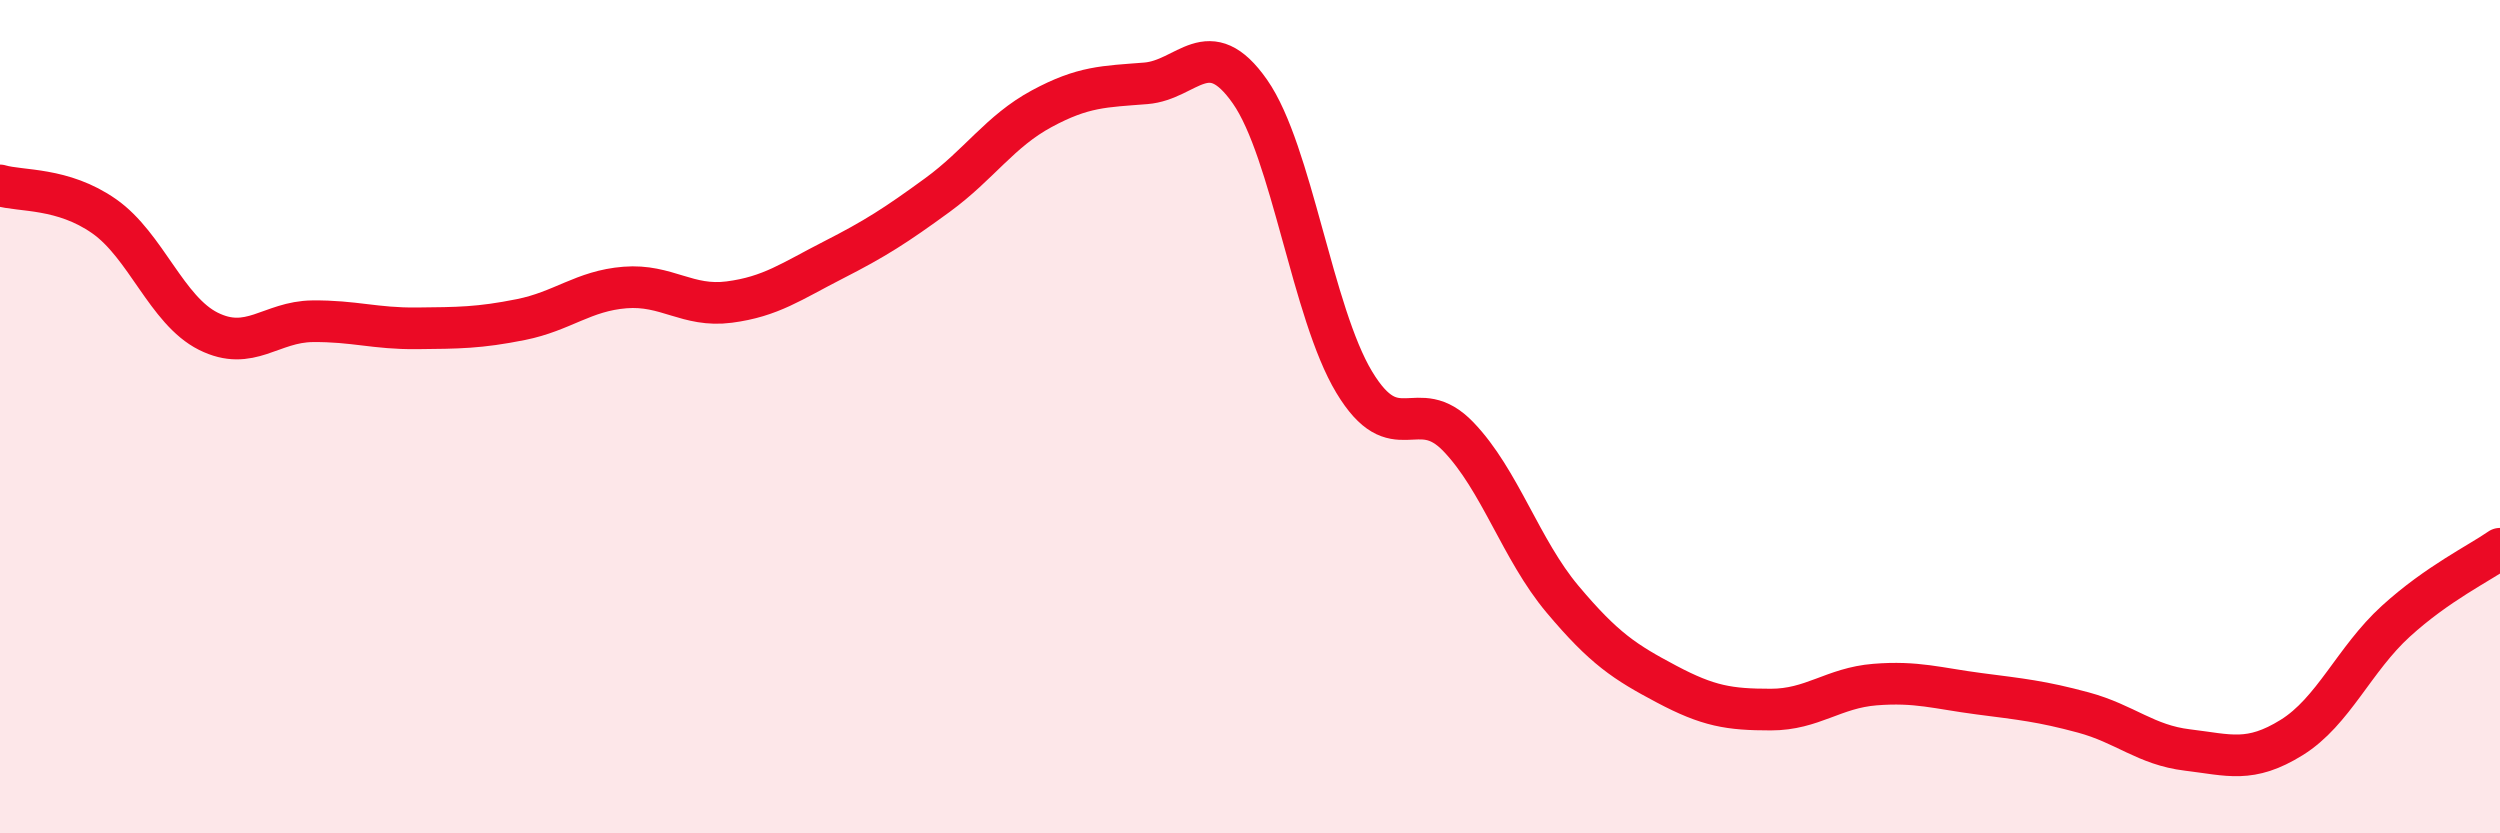 
    <svg width="60" height="20" viewBox="0 0 60 20" xmlns="http://www.w3.org/2000/svg">
      <path
        d="M 0,4.45 C 0.5,4.6 1.5,4.49 2.5,5.19 C 3.5,5.89 4,7.45 5,7.95 C 6,8.45 6.5,7.72 7.5,7.71 C 8.5,7.7 9,7.89 10,7.88 C 11,7.87 11.5,7.87 12.5,7.67 C 13.5,7.47 14,6.98 15,6.9 C 16,6.82 16.5,7.38 17.5,7.25 C 18.5,7.12 19,6.75 20,6.24 C 21,5.73 21.5,5.41 22.5,4.68 C 23.5,3.95 24,3.15 25,2.61 C 26,2.07 26.5,2.08 27.5,2 C 28.5,1.92 29,0.77 30,2.2 C 31,3.63 31.5,7.51 32.5,9.17 C 33.5,10.83 34,9.44 35,10.48 C 36,11.52 36.5,13.19 37.5,14.38 C 38.5,15.57 39,15.89 40,16.42 C 41,16.95 41.5,17.03 42.5,17.03 C 43.5,17.03 44,16.51 45,16.43 C 46,16.35 46.5,16.52 47.5,16.65 C 48.5,16.78 49,16.83 50,17.1 C 51,17.37 51.5,17.88 52.5,18 C 53.5,18.12 54,18.32 55,17.7 C 56,17.08 56.5,15.82 57.5,14.91 C 58.5,14 59.5,13.52 60,13.17L60 20L0 20Z"
        fill="#EB0A25"
        opacity="0.1"
        stroke-linecap="round"
        stroke-linejoin="round"
      />
      <path
        d="M 0,4.45 C 0.5,4.6 1.5,4.49 2.5,5.19 C 3.5,5.89 4,7.45 5,7.95 C 6,8.45 6.5,7.72 7.5,7.71 C 8.5,7.7 9,7.89 10,7.88 C 11,7.87 11.5,7.87 12.5,7.67 C 13.5,7.47 14,6.98 15,6.9 C 16,6.82 16.5,7.38 17.5,7.25 C 18.5,7.12 19,6.75 20,6.24 C 21,5.73 21.5,5.41 22.5,4.68 C 23.5,3.95 24,3.15 25,2.61 C 26,2.07 26.5,2.08 27.5,2 C 28.5,1.92 29,0.77 30,2.2 C 31,3.63 31.5,7.51 32.5,9.17 C 33.5,10.83 34,9.44 35,10.48 C 36,11.52 36.5,13.19 37.5,14.38 C 38.5,15.57 39,15.89 40,16.42 C 41,16.95 41.5,17.03 42.5,17.03 C 43.5,17.03 44,16.51 45,16.43 C 46,16.35 46.5,16.52 47.5,16.65 C 48.5,16.78 49,16.83 50,17.1 C 51,17.37 51.5,17.88 52.5,18 C 53.5,18.12 54,18.32 55,17.7 C 56,17.08 56.5,15.82 57.5,14.91 C 58.5,14 59.5,13.52 60,13.17"
        stroke="#EB0A25"
        stroke-width="1"
        fill="none"
        stroke-linecap="round"
        stroke-linejoin="round"
      />
    </svg>
  